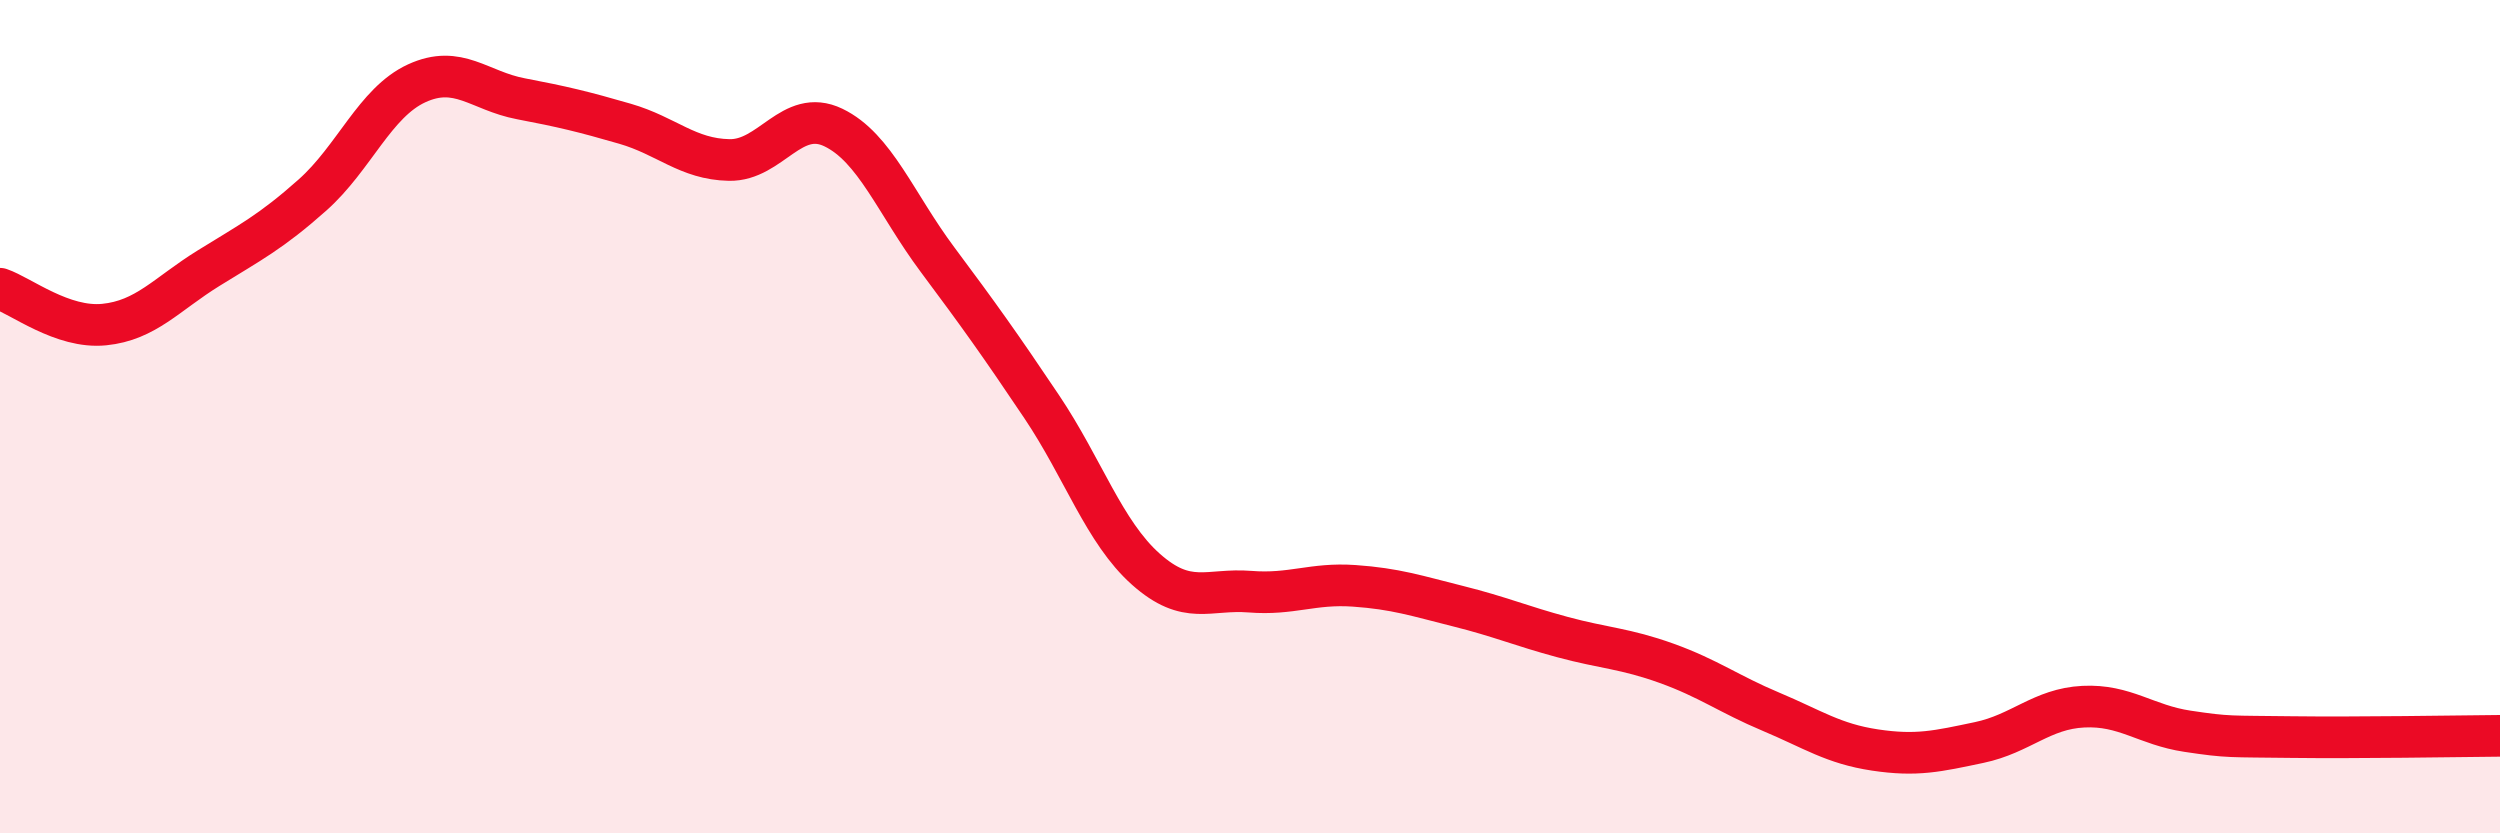 
    <svg width="60" height="20" viewBox="0 0 60 20" xmlns="http://www.w3.org/2000/svg">
      <path
        d="M 0,6.93 C 0.5,7.1 1.5,7.89 2.5,7.79 C 3.5,7.69 4,7.06 5,6.44 C 6,5.82 6.5,5.57 7.5,4.68 C 8.5,3.79 9,2.46 10,2 C 11,1.54 11.5,2.18 12.5,2.37 C 13.5,2.56 14,2.68 15,2.97 C 16,3.26 16.5,3.82 17.5,3.84 C 18.5,3.86 19,2.58 20,3.06 C 21,3.54 21.5,4.89 22.5,6.23 C 23.5,7.57 24,8.27 25,9.76 C 26,11.25 26.5,12.77 27.5,13.66 C 28.5,14.55 29,14.12 30,14.2 C 31,14.28 31.5,13.99 32.5,14.06 C 33.5,14.13 34,14.3 35,14.55 C 36,14.8 36.5,15.02 37.5,15.29 C 38.5,15.56 39,15.56 40,15.92 C 41,16.28 41.5,16.66 42.5,17.08 C 43.5,17.5 44,17.85 45,18 C 46,18.15 46.5,18.03 47.5,17.82 C 48.5,17.61 49,17.01 50,16.96 C 51,16.91 51.5,17.4 52.5,17.55 C 53.5,17.7 53.5,17.67 55,17.69 C 56.5,17.71 59,17.67 60,17.66L60 20L0 20Z"
        fill="#EB0A25"
        opacity="0.1"
        stroke-linecap="round"
        stroke-linejoin="round"
      />
      <path
        d="M 0,6.93 C 0.5,7.1 1.5,7.89 2.5,7.79 C 3.5,7.69 4,7.06 5,6.44 C 6,5.82 6.5,5.57 7.5,4.68 C 8.5,3.79 9,2.46 10,2 C 11,1.54 11.5,2.18 12.5,2.37 C 13.5,2.56 14,2.68 15,2.97 C 16,3.26 16.5,3.82 17.5,3.84 C 18.5,3.86 19,2.58 20,3.06 C 21,3.54 21.5,4.89 22.5,6.23 C 23.5,7.57 24,8.27 25,9.76 C 26,11.25 26.5,12.77 27.5,13.66 C 28.5,14.55 29,14.12 30,14.2 C 31,14.28 31.5,13.99 32.5,14.06 C 33.5,14.13 34,14.3 35,14.55 C 36,14.8 36.5,15.02 37.5,15.29 C 38.5,15.56 39,15.56 40,15.92 C 41,16.28 41.5,16.66 42.5,17.08 C 43.5,17.5 44,17.85 45,18 C 46,18.15 46.5,18.03 47.5,17.82 C 48.5,17.61 49,17.01 50,16.96 C 51,16.91 51.5,17.4 52.5,17.55 C 53.5,17.7 53.5,17.67 55,17.69 C 56.5,17.71 59,17.67 60,17.66"
        stroke="#EB0A25"
        stroke-width="1"
        fill="none"
        stroke-linecap="round"
        stroke-linejoin="round"
      />
    </svg>
  